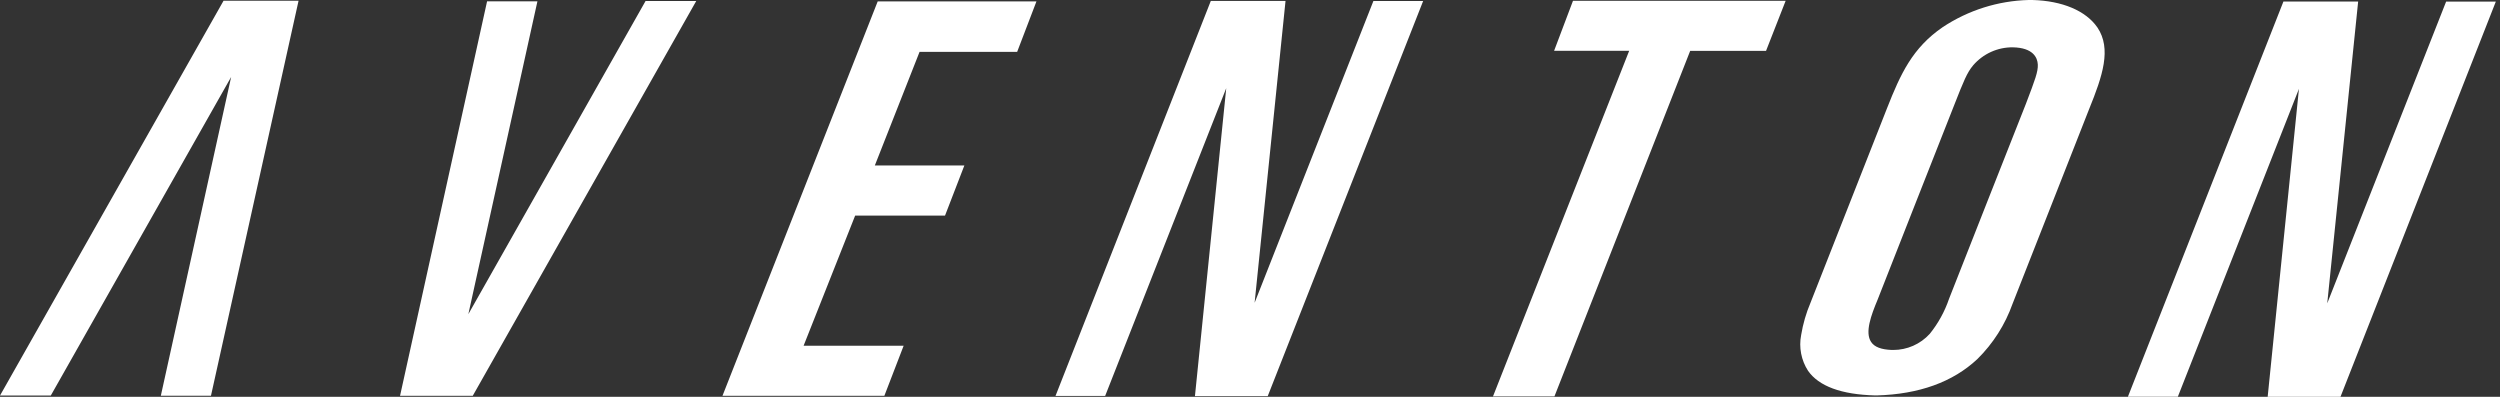 <svg width="252" height="40" viewBox="0 0 252 40" fill="none" xmlns="http://www.w3.org/2000/svg">
<rect x="0" y="0" width="252" height="40" fill="#333333" stroke="none"/>
<path d="M230.17 0.152H237.702L234.586 30.576L246.569 0.162H251.579L235.92 40H228.581L231.734 8.956L219.527 39.989H214.494L230.17 0.152ZM202.9 4.771C202.142 4.761 201.39 4.919 200.699 5.232C200.007 5.545 199.392 6.006 198.895 6.583C198.267 7.334 197.945 8.153 196.997 10.559L193.08 20.498L189.262 30.21C188.608 31.779 187.963 33.511 188.608 34.468C188.95 34.991 189.646 35.234 190.685 35.276H190.836C191.528 35.278 192.213 35.134 192.847 34.855C193.481 34.575 194.051 34.166 194.519 33.652C195.372 32.595 196.032 31.394 196.469 30.105L200.292 20.394L204.209 10.47L204.282 10.277C205.126 8.056 205.443 7.229 205.411 6.51C205.38 5.791 204.918 4.81 202.897 4.771H202.9ZM211.421 2.77C212.863 4.923 211.941 7.658 210.58 11.006L206.84 20.519L202.869 30.613C202.12 32.721 200.905 34.631 199.316 36.197C196.846 38.512 193.438 39.738 189.187 39.859H189.015C185.613 39.77 183.335 38.933 182.247 37.371C181.561 36.306 181.313 35.013 181.556 33.767C181.741 32.647 182.058 31.552 182.502 30.508L186.475 20.409L190.215 10.902C191.579 7.439 192.776 4.828 195.83 2.733C198.406 1.028 201.403 0.081 204.484 0H204.858C207.871 0.078 210.253 1.078 211.419 2.77H211.421ZM156.652 5.124H164.22L150.494 39.956H156.688L170.37 5.129H178.016L179.993 0.081H158.556L156.652 5.124ZM106.394 39.911H111.399L123.605 8.888L120.45 39.927H127.789L143.453 0.102H138.438L126.465 30.521L129.581 0.092H122.05L106.394 39.911ZM104.474 0.141H88.473L72.825 39.898H89.143L91.088 34.847H81.004L86.198 21.735H95.257L97.207 16.682H88.182L92.691 5.229H102.529L104.474 0.141ZM40.324 39.898H47.653L70.181 0.102H65.073L47.209 31.667L54.172 0.136H49.097L40.324 39.898ZM0 39.872H5.119L23.299 7.76L16.212 39.888H21.266L30.096 0.071H22.536L0 39.872Z" fill="white"/>
</svg>

